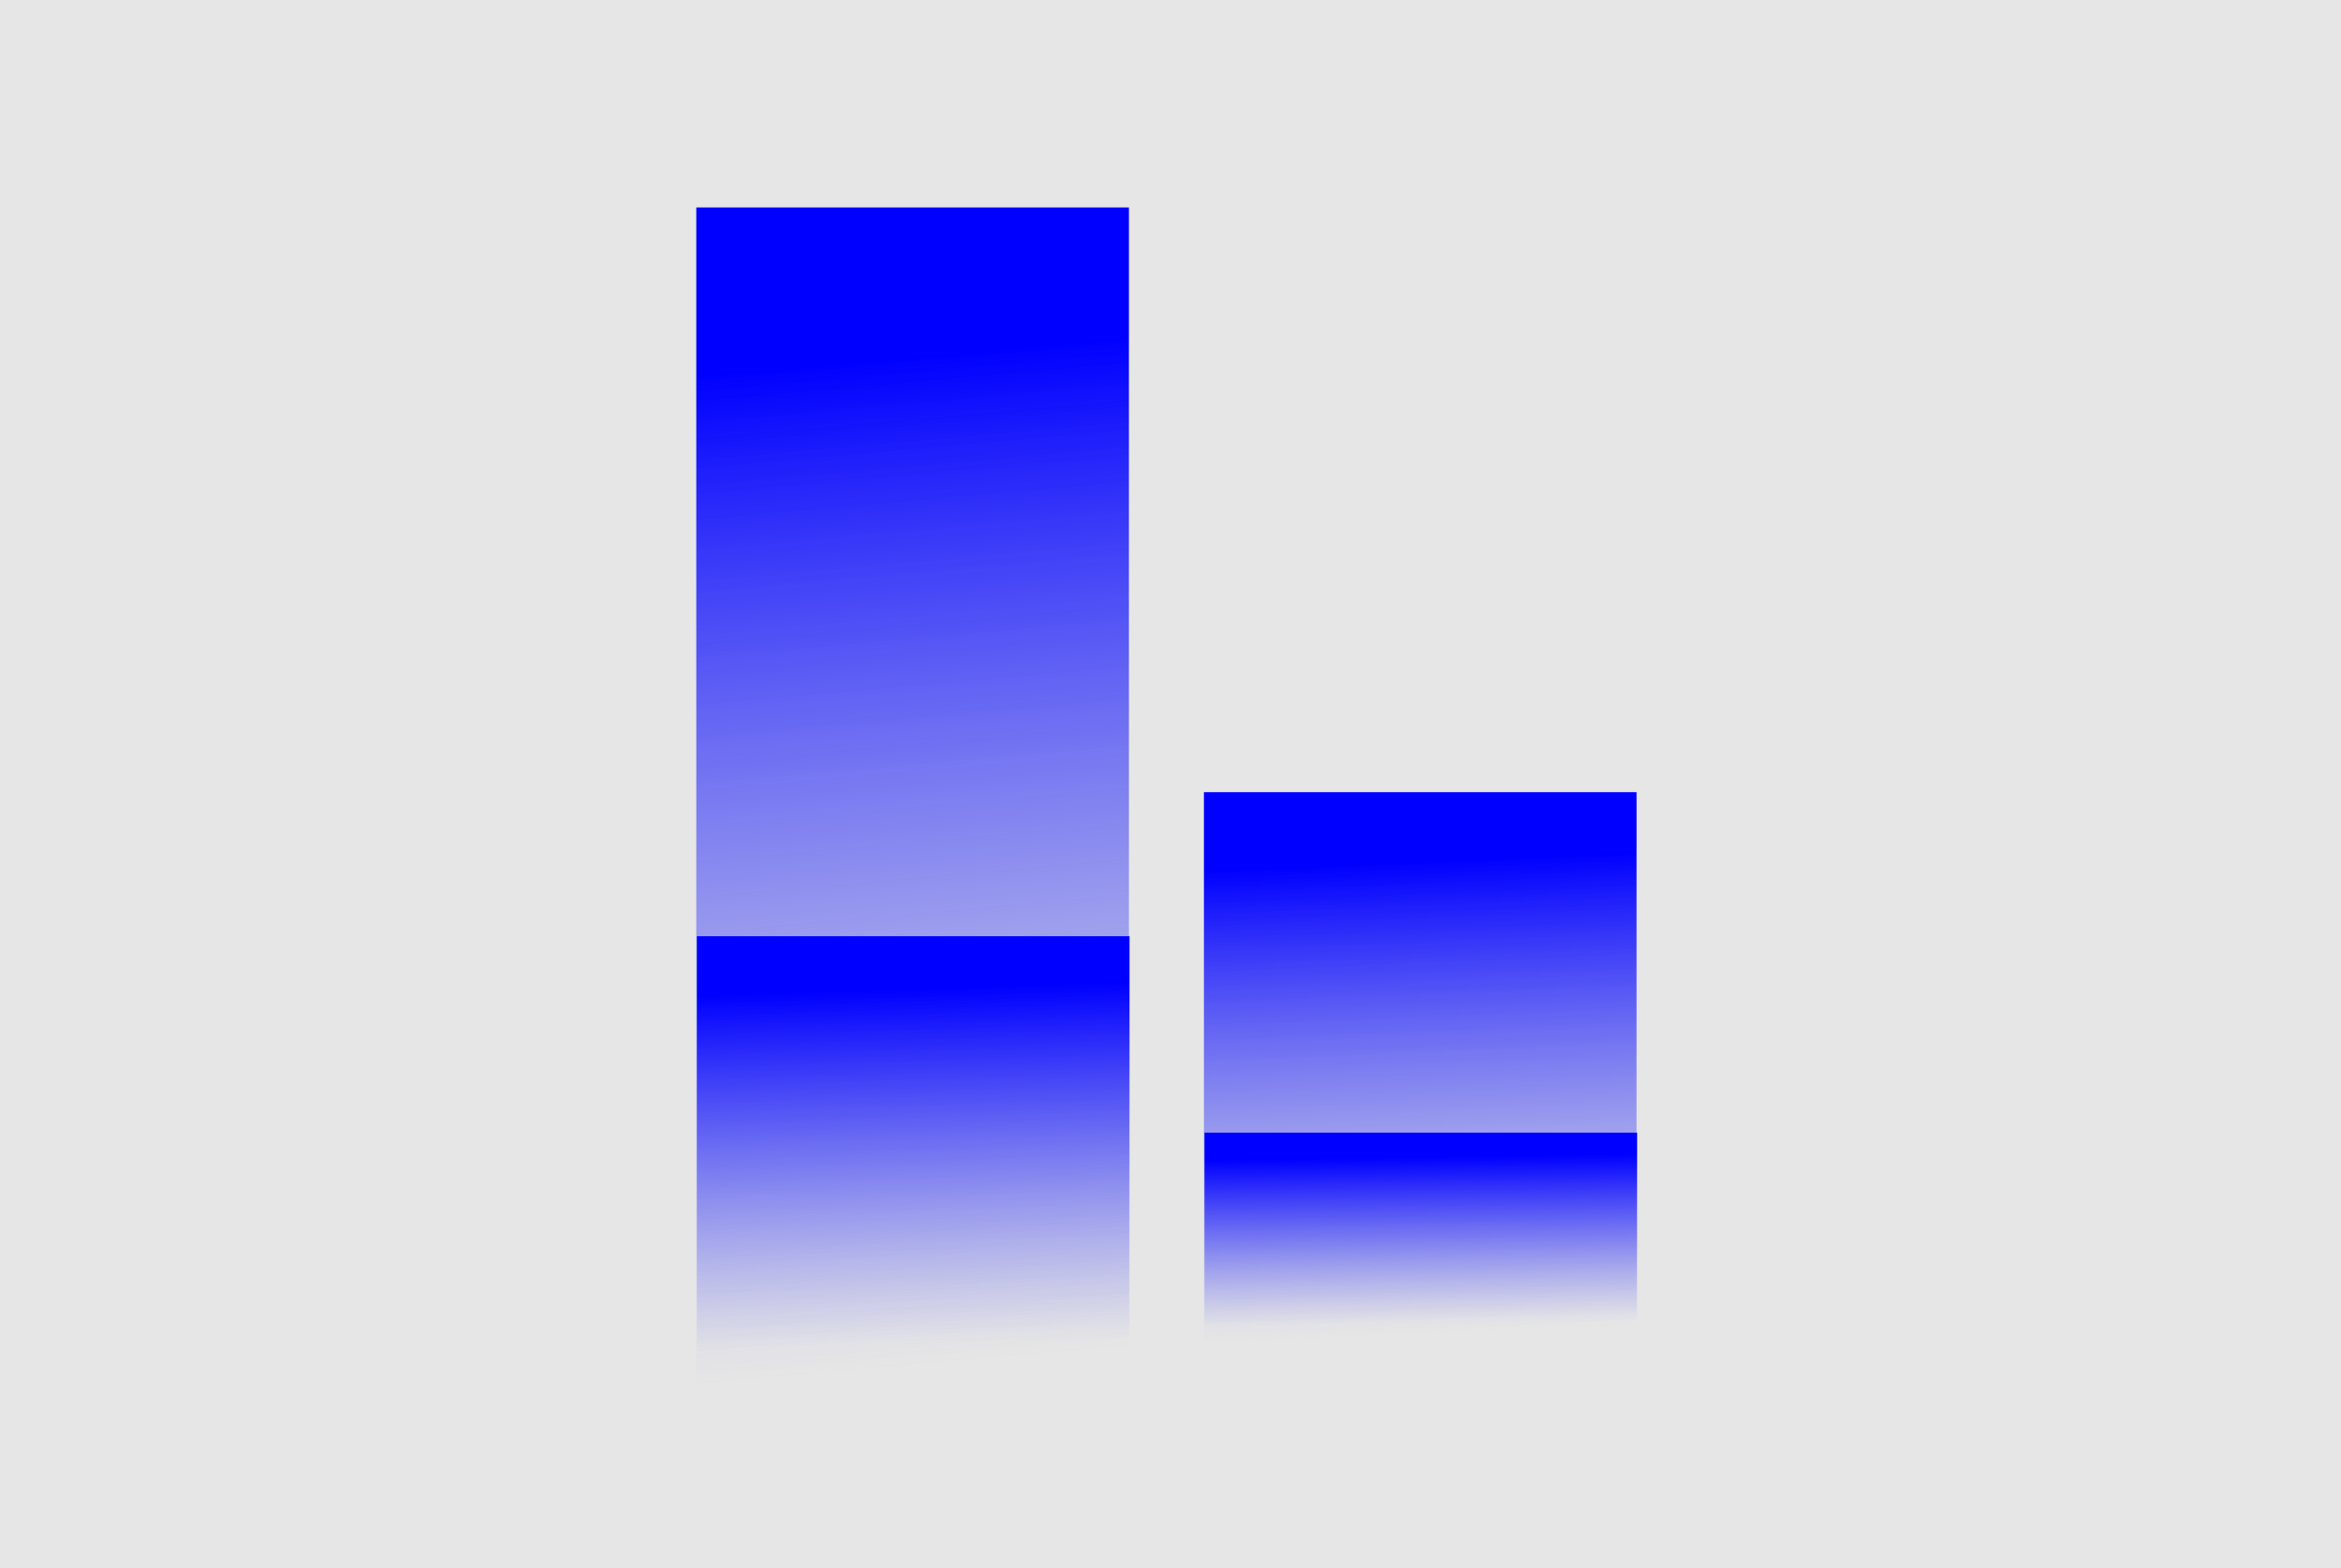 <?xml version="1.0" encoding="UTF-8" standalone="no"?>
<!-- Created with Inkscape (http://www.inkscape.org/) -->

<svg
   width="53.057mm"
   height="35.55mm"
   viewBox="0 0 53.057 35.55"
   version="1.1"
   id="svg1"
   inkscape:export-filename="stackarea.svg"
   inkscape:export-xdpi="2.5656567"
   inkscape:export-ydpi="2.5656567"
   xmlns:inkscape="http://www.inkscape.org/namespaces/inkscape"
   xmlns:sodipodi="http://sodipodi.sourceforge.net/DTD/sodipodi-0.dtd"
   xmlns:xlink="http://www.w3.org/1999/xlink"
   xmlns="http://www.w3.org/2000/svg"
   xmlns:svg="http://www.w3.org/2000/svg">
  <sodipodi:namedview
     id="namedview1"
     pagecolor="#ffffff"
     bordercolor="#000000"
     borderopacity="0.25"
     inkscape:showpageshadow="2"
     inkscape:pageopacity="0.0"
     inkscape:pagecheckerboard="0"
     inkscape:deskcolor="#d1d1d1"
     inkscape:document-units="mm" />
  <defs
     id="defs1">
    <linearGradient
       id="linearGradient68"
       inkscape:collect="always">
      <stop
         style="stop-color:#ececec;stop-opacity:1;"
         offset="0"
         id="stop68" />
      <stop
         style="stop-color:#ececec;stop-opacity:0;"
         offset="1"
         id="stop69" />
    </linearGradient>
    <linearGradient
       id="linearGradient2"
       inkscape:swatch="gradient"
       xlink:href="#linearGradient68">
      <stop
         style="stop-color:#0000ff;stop-opacity:1"
         offset="0"
         id="stop2" />
      <stop
         style="stop-color:#3133f8;stop-opacity:0.498;"
         offset="0.5"
         id="stop4" />
      <stop
         style="stop-color:#6366f1;stop-opacity:0;"
         offset="1"
         id="stop3" />
    </linearGradient>
    <linearGradient
       inkscape:collect="always"
       xlink:href="#linearGradient2"
       id="linearGradient137"
       gradientTransform="matrix(0.603,0,0,1.658,9.012,-0.647)"
       x1="25.252"
       y1="6.895"
       x2="25.696"
       y2="20.689"
       gradientUnits="userSpaceOnUse" />
    <linearGradient
       inkscape:collect="always"
       xlink:href="#linearGradient2"
       id="linearGradient138"
       gradientUnits="userSpaceOnUse"
       gradientTransform="matrix(0.603,0,0,0.585,9.026,21.088)"
       x1="25.252"
       y1="6.895"
       x2="25.696"
       y2="20.689" />
    <linearGradient
       inkscape:collect="always"
       xlink:href="#linearGradient2"
       id="linearGradient139"
       gradientUnits="userSpaceOnUse"
       gradientTransform="matrix(0.603,0,0,0.775,20.517,16.9)"
       x1="25.252"
       y1="6.895"
       x2="25.696"
       y2="20.689" />
    <linearGradient
       inkscape:collect="always"
       xlink:href="#linearGradient2"
       id="linearGradient140"
       gradientUnits="userSpaceOnUse"
       gradientTransform="matrix(0.603,0,0,0.273,20.531,27.056)"
       x1="25.252"
       y1="6.895"
       x2="25.696"
       y2="20.689" />
  </defs>
  <g
     inkscape:label="Layer 1"
     inkscape:groupmode="layer"
     id="layer1"
     transform="translate(-3.509,-2.706)">
    <rect
       style="fill:#e6e6e6;stroke-width:0.256"
       id="rect1"
       width="53.057"
       height="35.55"
       x="3.509"
       y="2.706" />
    <rect
       style="fill:url(#linearGradient137);fill-opacity:1;fill-rule:evenodd;stroke-width:0.265;stroke-dasharray:none"
       id="rect137"
       width="9.805"
       height="26.96"
       x="19.29"
       y="7.409" />
    <rect
       style="fill:url(#linearGradient138);fill-opacity:1;fill-rule:evenodd;stroke-width:0.157;stroke-dasharray:none"
       id="rect137-1"
       width="9.805"
       height="9.511"
       x="19.304"
       y="23.931" />
    <rect
       style="fill:url(#linearGradient139);fill-opacity:1;fill-rule:evenodd;stroke-width:0.181;stroke-dasharray:none"
       id="rect137-0"
       width="9.805"
       height="12.597"
       x="30.795"
       y="20.665" />
    <rect
       style="fill:url(#linearGradient140);fill-opacity:1;fill-rule:evenodd;stroke-width:0.108;stroke-dasharray:none"
       id="rect137-1-2"
       width="9.805"
       height="4.444"
       x="30.808"
       y="28.384" />
  </g>
</svg>
